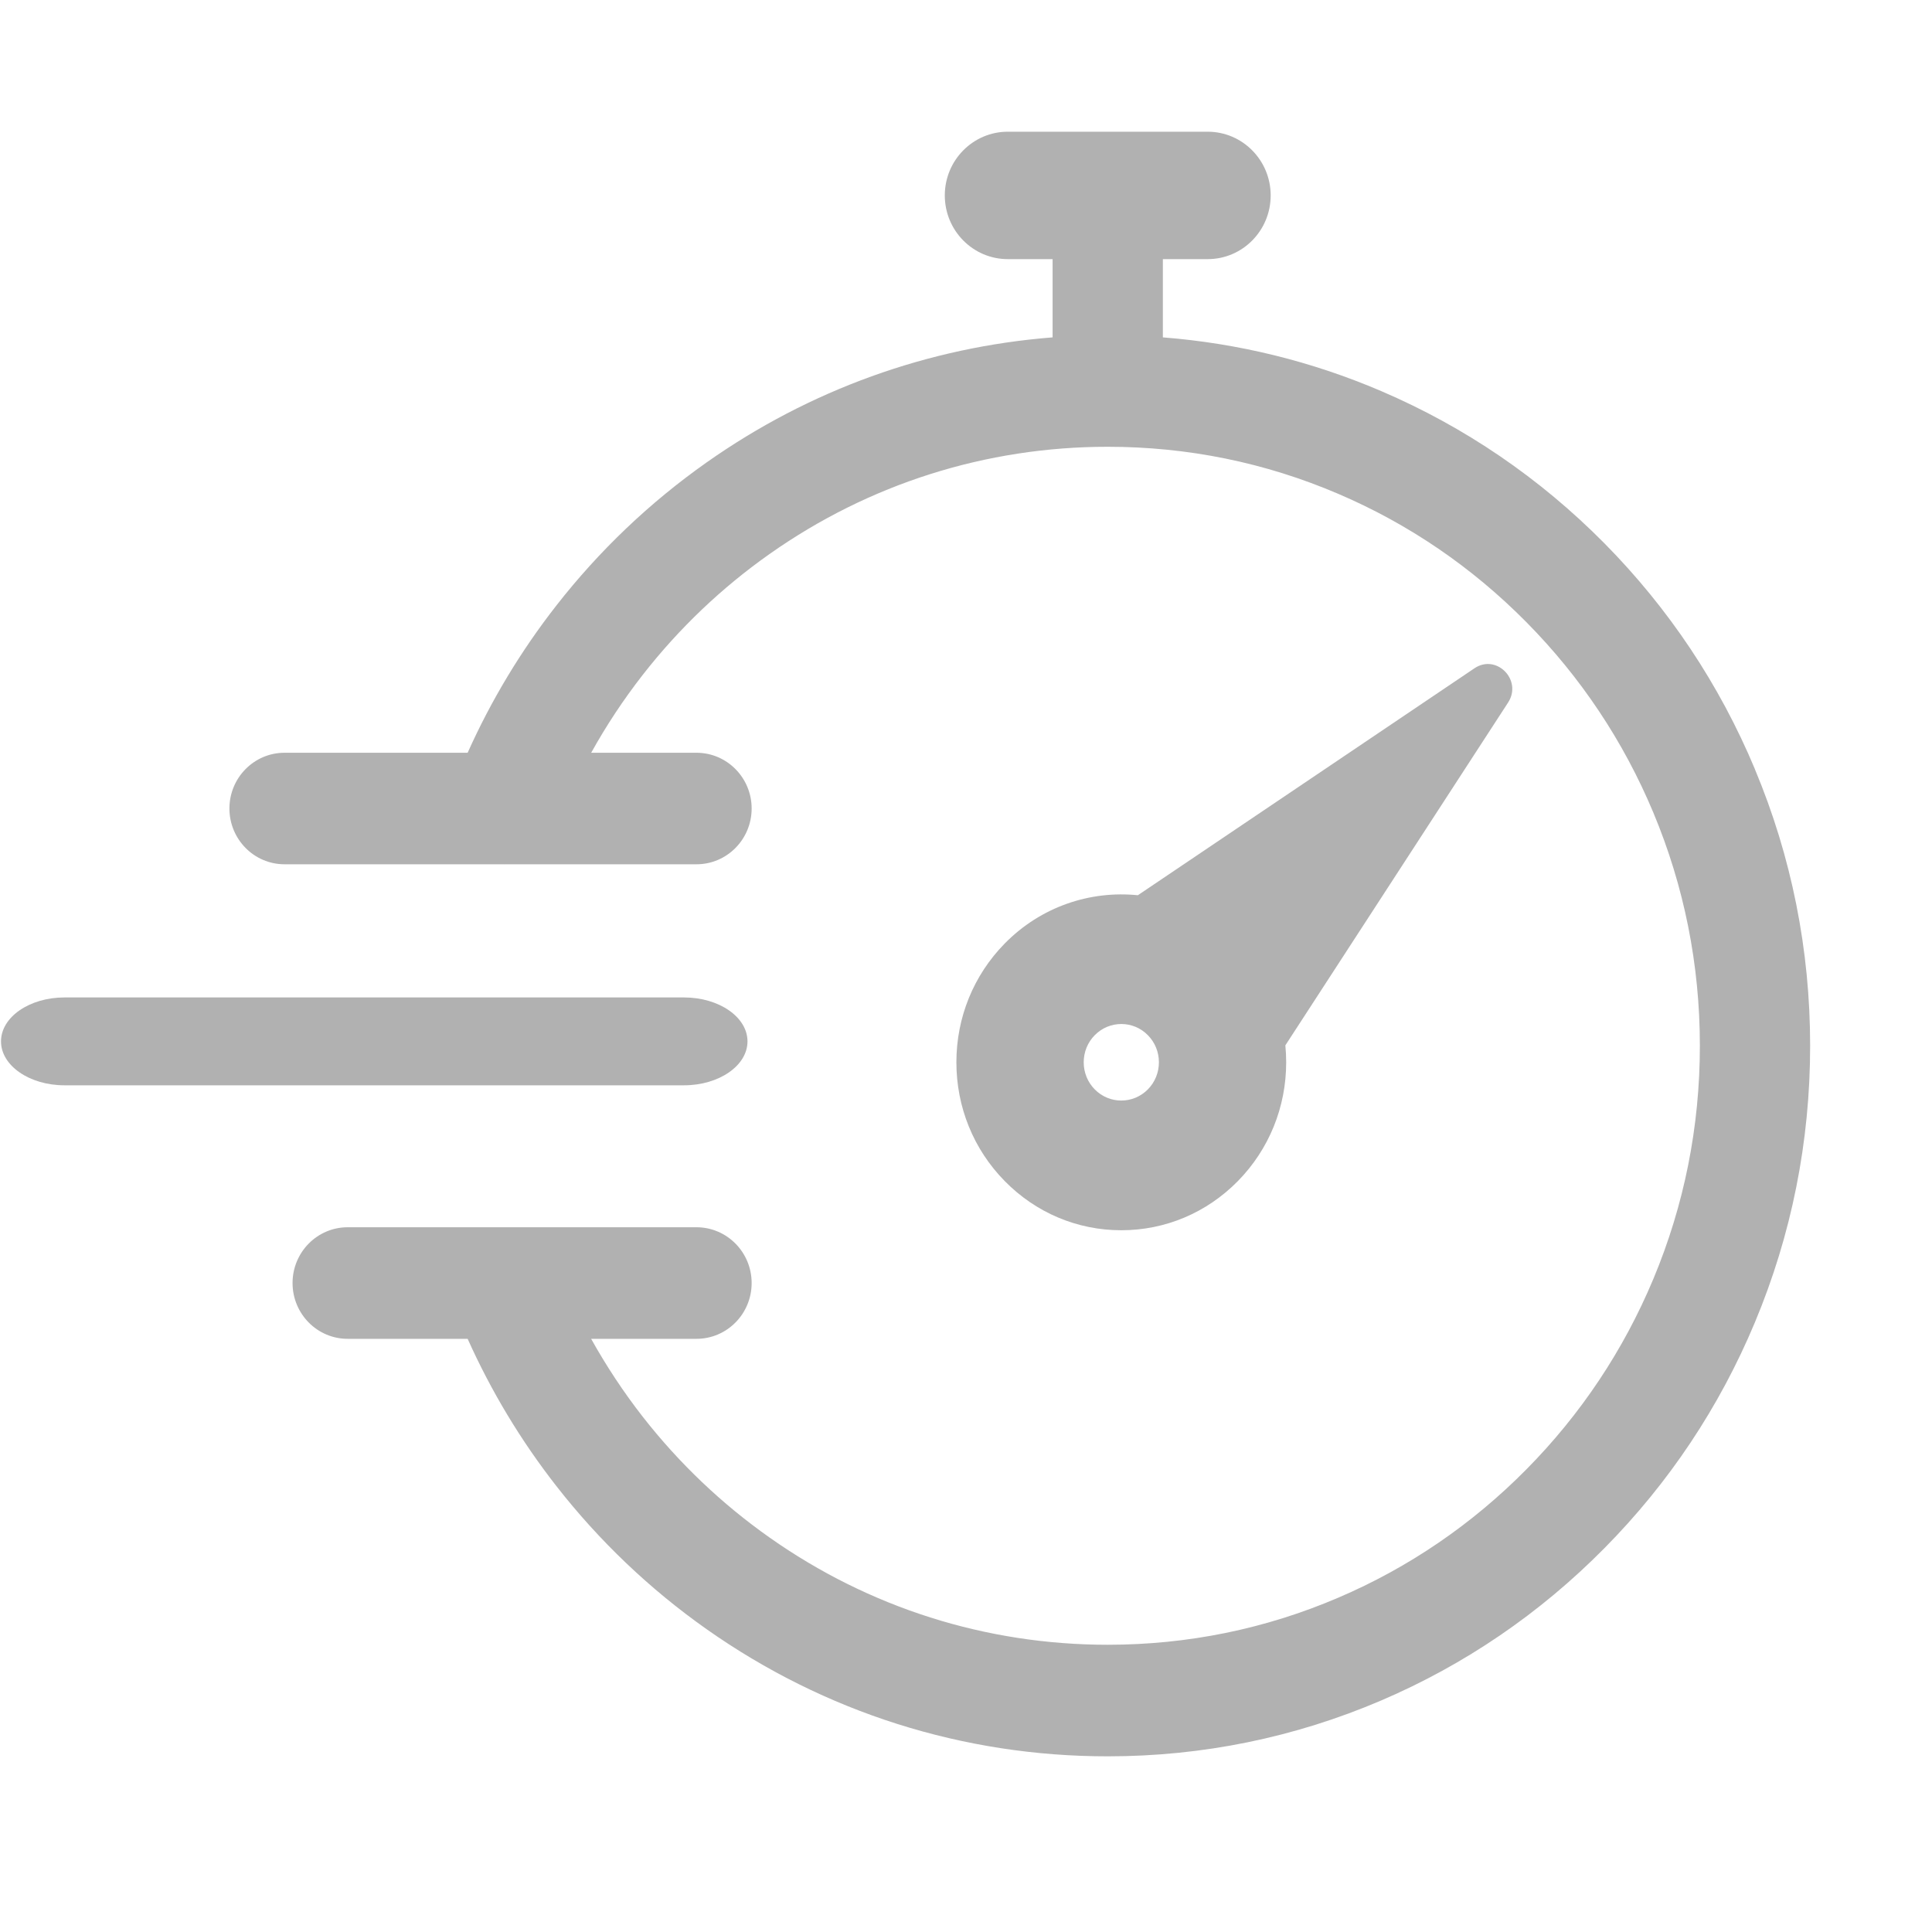 <?xml version="1.0" encoding="UTF-8"?> <svg xmlns="http://www.w3.org/2000/svg" width="40" height="40" viewBox="0 0 40 40" fill="none"><path d="M36.334 15.925C35.601 14.173 34.553 12.6 33.218 11.249C31.882 9.899 30.327 8.838 28.596 8.097C27.152 7.479 25.636 7.107 24.076 6.985V5.365H25.004C25.724 5.365 26.308 4.775 26.308 4.046C26.308 3.318 25.724 2.727 25.004 2.727H20.865C20.145 2.727 19.561 3.318 19.561 4.046C19.561 4.774 20.145 5.365 20.865 5.365H21.793V6.985C19.218 7.187 16.762 8.071 14.631 9.573C13.454 10.402 12.406 11.4 11.517 12.539C10.783 13.478 10.168 14.5 9.682 15.585H5.891C5.261 15.585 4.75 16.102 4.75 16.739C4.75 17.377 5.261 17.894 5.891 17.894H10.425C10.43 17.894 10.435 17.895 10.44 17.895C10.445 17.895 10.451 17.895 10.457 17.894H14.42C15.05 17.894 15.562 17.377 15.562 16.739C15.562 16.102 15.05 15.585 14.42 15.585H12.24C12.553 15.021 12.91 14.481 13.309 13.97C14.059 13.009 14.943 12.167 15.936 11.468C17.995 10.017 20.415 9.25 22.934 9.25C24.59 9.25 26.195 9.577 27.706 10.224C29.166 10.848 30.477 11.743 31.603 12.882C32.729 14.021 33.613 15.348 34.231 16.825C34.87 18.353 35.194 19.977 35.194 21.651C35.194 23.326 34.87 24.95 34.231 26.479C33.613 27.955 32.729 29.282 31.603 30.421C30.477 31.56 29.166 32.455 27.706 33.079C26.195 33.726 24.59 34.053 22.934 34.053C20.415 34.053 17.995 33.286 15.936 31.835C14.943 31.136 14.059 30.294 13.308 29.333C12.909 28.822 12.553 28.282 12.239 27.719H14.42C15.05 27.719 15.562 27.202 15.562 26.564C15.562 25.926 15.05 25.409 14.42 25.409H10.454C10.44 25.409 10.427 25.409 10.413 25.409H7.198C6.568 25.409 6.057 25.926 6.057 26.564C6.057 27.202 6.568 27.719 7.198 27.719H9.682C10.168 28.803 10.783 29.825 11.517 30.765C12.406 31.904 13.454 32.902 14.63 33.731C17.074 35.453 19.945 36.363 22.934 36.363C24.897 36.363 26.802 35.974 28.595 35.207C30.327 34.466 31.882 33.405 33.217 32.054C34.553 30.704 35.601 29.131 36.333 27.379C37.092 25.564 37.477 23.637 37.477 21.652C37.477 19.666 37.092 17.739 36.333 15.925L36.334 15.925Z" fill="#B1B1B1"></path><path d="M30.527 13.836L23.558 18.535C22.573 18.435 21.554 18.768 20.801 19.535C20.157 20.191 19.801 21.065 19.801 21.993C19.801 22.922 20.156 23.796 20.801 24.452C21.446 25.109 22.303 25.471 23.215 25.471C24.127 25.471 24.984 25.109 25.629 24.453C26.274 23.796 26.629 22.922 26.629 21.994C26.629 21.876 26.623 21.758 26.612 21.643L31.223 14.546C31.525 14.081 30.983 13.529 30.527 13.836V13.836ZM23.766 22.554C23.462 22.863 22.968 22.863 22.665 22.554C22.518 22.405 22.437 22.205 22.437 21.993C22.437 21.782 22.518 21.582 22.665 21.433C22.817 21.278 23.016 21.201 23.215 21.201C23.415 21.201 23.614 21.278 23.766 21.433C23.913 21.582 23.994 21.782 23.994 21.993C23.994 22.205 23.913 22.404 23.766 22.554H23.766Z" fill="#B1B1B1"></path><path d="M15.476 21.561C15.476 21.058 14.887 20.651 14.162 20.651H1.335C0.609 20.651 0.021 21.058 0.021 21.561C0.021 22.062 0.609 22.47 1.335 22.47H14.162C14.887 22.47 15.476 22.062 15.476 21.561Z" fill="#B1B1B1"></path></svg> 